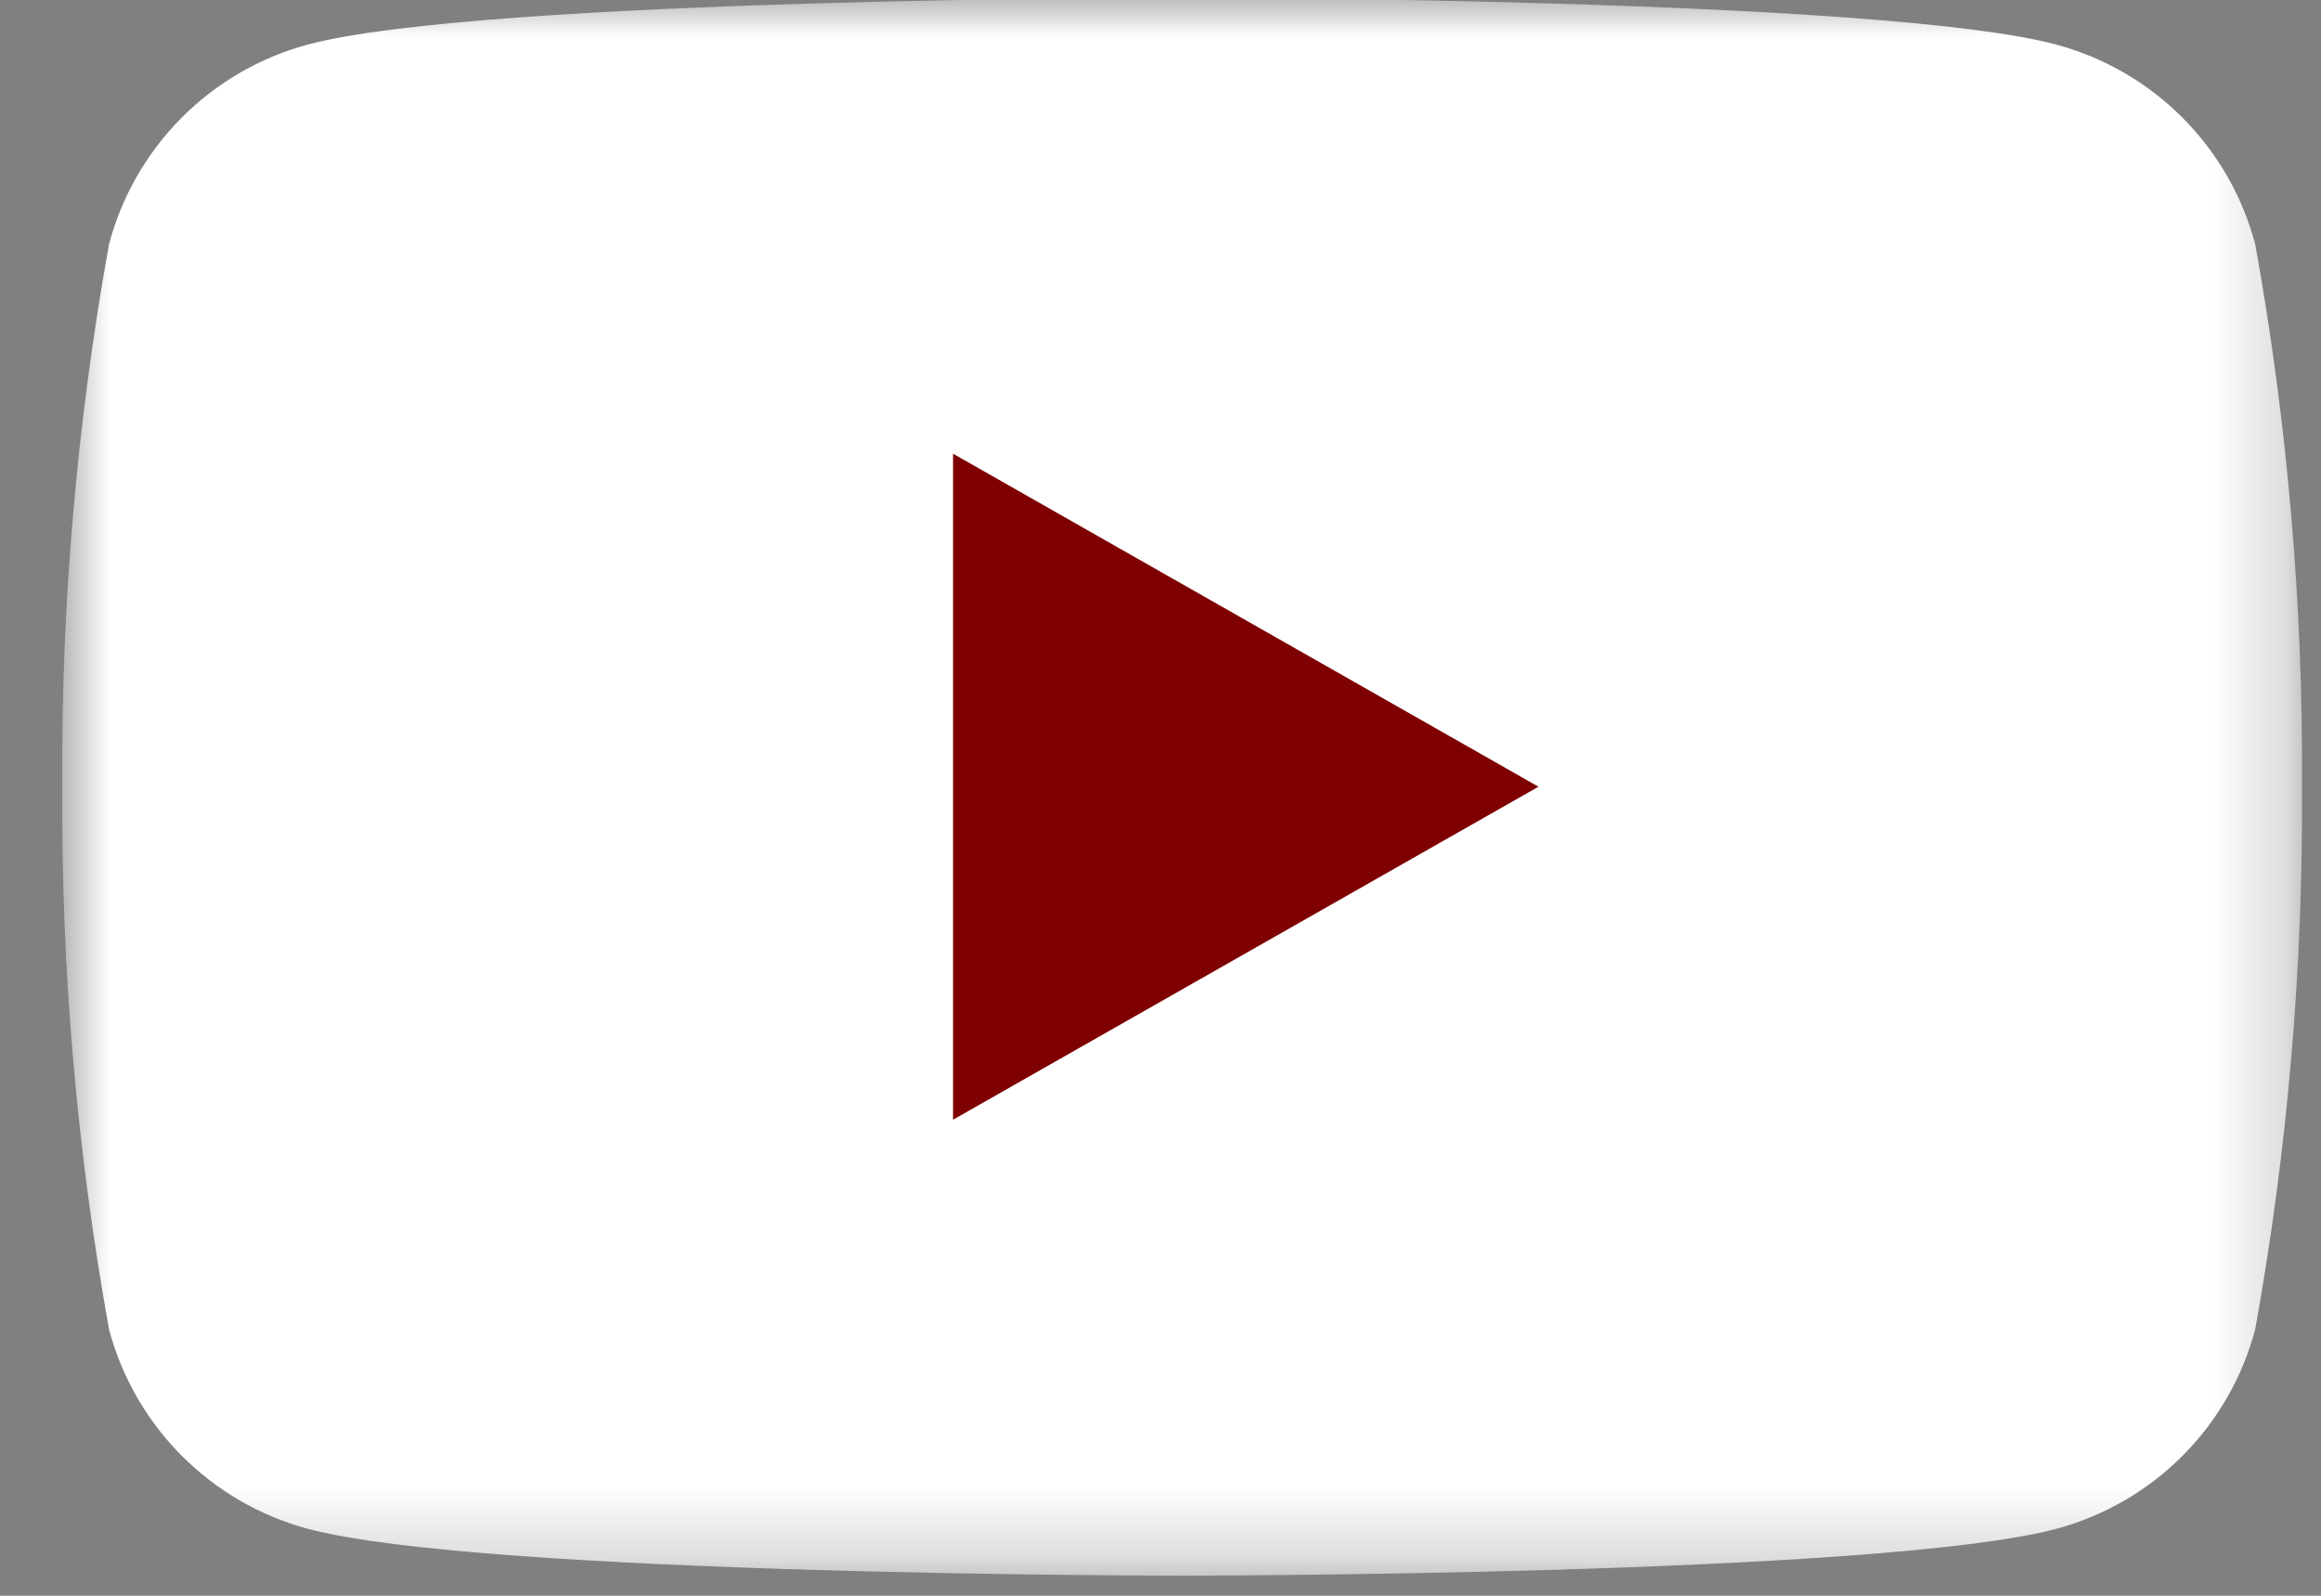 <svg width="32" height="22" viewBox="0 0 32 22" fill="none" xmlns="http://www.w3.org/2000/svg">
<rect x="0" y="0" width="32" height="22" fill="#808080" stroke="none"/>
<mask id="mask0_19_2559" style="mask-type:luminance" maskUnits="userSpaceOnUse" x="0" y="0" width="32" height="22">
<path d="M31.738 0H0.867V21.723H31.738V0Z" fill="white"/>
</mask>
<g mask="url(#mask0_19_2559)">
<path d="M31.093 3.368C30.919 2.71 30.574 2.109 30.094 1.626C29.614 1.143 29.015 0.795 28.358 0.617C25.958 -0.032 16.298 -0.032 16.298 -0.032C16.298 -0.032 6.642 -0.032 4.233 0.617C3.577 0.796 2.979 1.144 2.5 1.627C2.021 2.11 1.677 2.71 1.503 3.368C1.058 5.835 0.842 8.339 0.858 10.846C0.842 13.354 1.058 15.858 1.503 18.326C1.678 18.983 2.022 19.583 2.501 20.065C2.98 20.547 3.577 20.895 4.233 21.074C6.641 21.723 16.298 21.723 16.298 21.723C16.298 21.723 25.954 21.723 28.363 21.074C29.019 20.895 29.617 20.547 30.096 20.065C30.575 19.583 30.919 18.983 31.093 18.326C31.538 15.858 31.754 13.354 31.738 10.846C31.754 8.338 31.538 5.834 31.093 3.366" fill="white"/>
<path d="M13.14 15.437L21.211 10.846L13.14 6.255V15.437Z" fill="#7F0000"/>
</g>
</svg>
